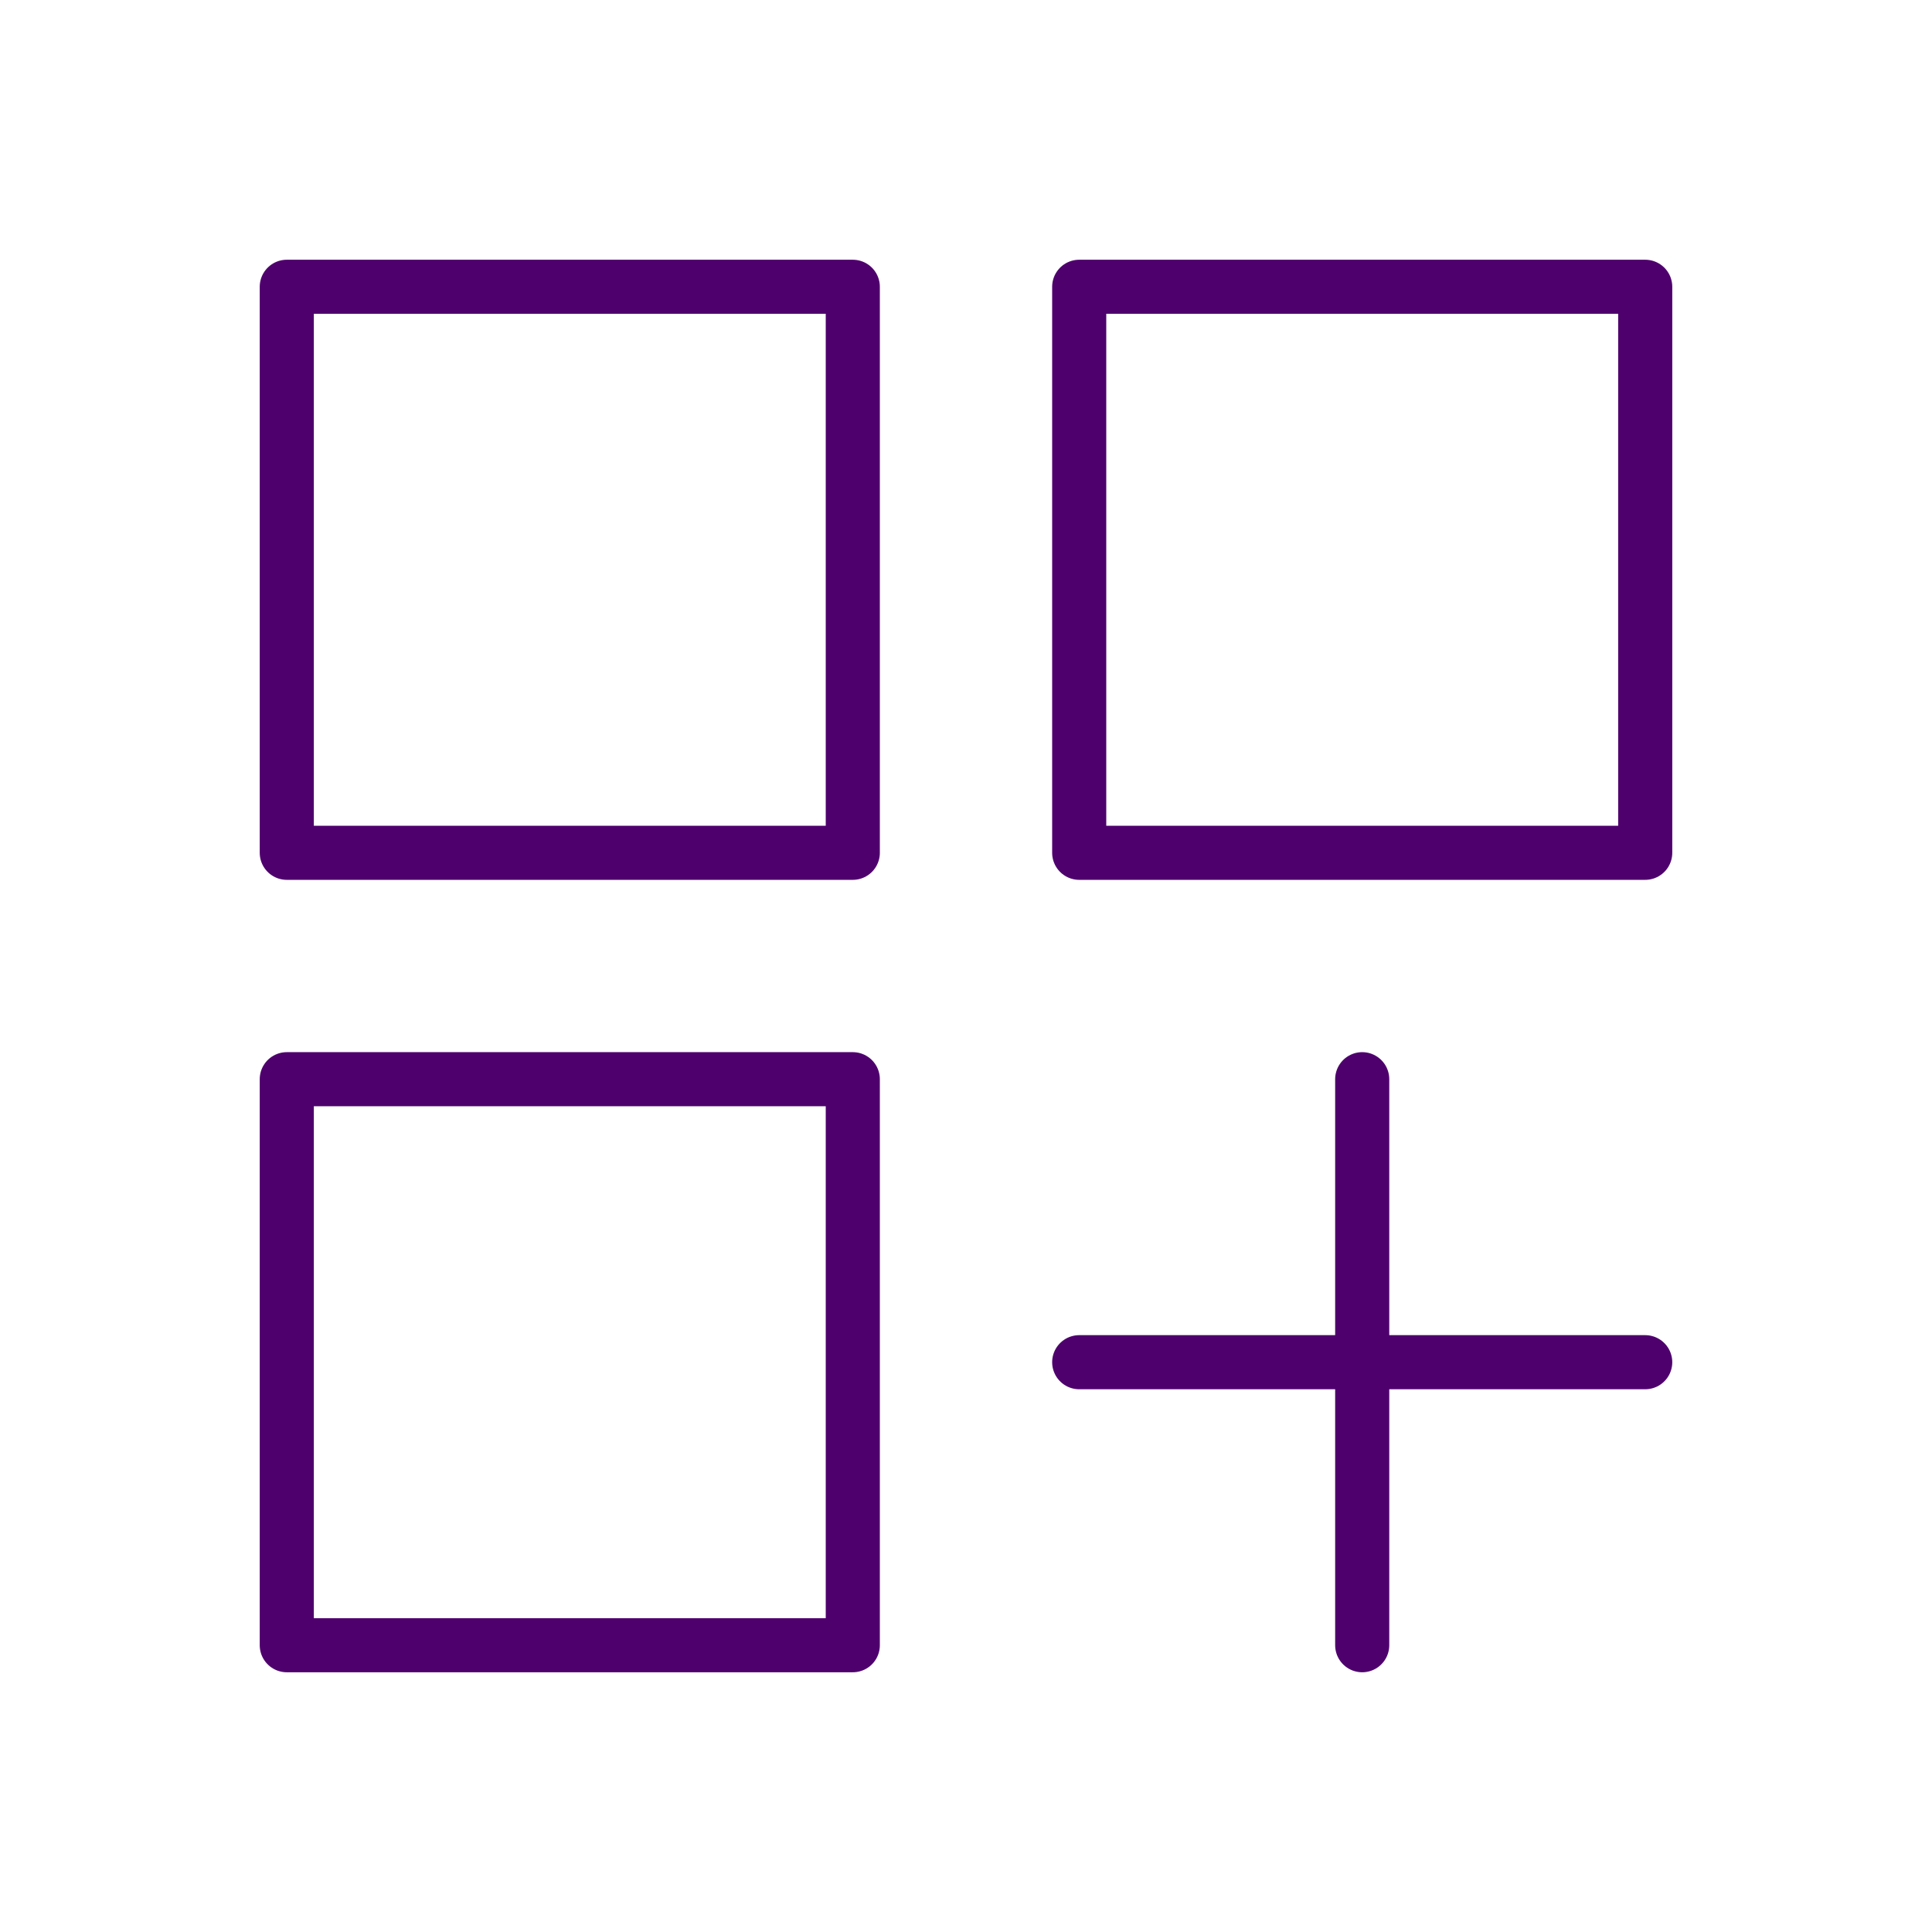 <svg xmlns="http://www.w3.org/2000/svg" xmlns:xlink="http://www.w3.org/1999/xlink" viewBox="0 0 430 430" width="430" height="430" preserveAspectRatio="xMidYMid meet" style="width: 100%; height: 100%; transform: translate3d(0px, 0px, 0px); content-visibility: visible;"><defs><clipPath id="__lottie_element_5397"><rect width="430" height="430" x="0" y="0"/></clipPath><clipPath id="__lottie_element_5399"><path d="M0,0 L430,0 L430,430 L0,430z"/></clipPath></defs><g clip-path="url(#__lottie_element_5397)"><g clip-path="url(#__lottie_element_5399)" transform="matrix(1,0,0,1,0,0)" opacity="1" style="display: block;"><g transform="matrix(1,0,0,1,540.183,126.817)" opacity="1" style="display: block;"><g opacity="1" transform="matrix(1,0,0,1,0,0)"><path stroke-linecap="round" stroke-linejoin="round" fill-opacity="0" class="primary" stroke="rgb(78,0,109)" stroke-opacity="1" stroke-width="12.04" d=" M62.988,62.988 C62.988,62.988 -62.988,62.988 -62.988,62.988 C-62.988,62.988 -62.988,-62.988 -62.988,-62.988 C-62.988,-62.988 62.988,-62.988 62.988,-62.988 C62.988,-62.988 62.988,62.988 62.988,62.988z"/></g></g><g transform="matrix(0,1,-1,0,303.183,126.817)" opacity="1" style="display: block;"><g opacity="1" transform="matrix(1,0,0,1,0,0)"><path stroke-linecap="round" stroke-linejoin="round" fill-opacity="0" class="primary" stroke="rgb(78,0,109)" stroke-opacity="1" stroke-width="12.04" d=" M62.988,62.988 C62.988,62.988 -62.988,62.988 -62.988,62.988 C-62.988,62.988 -62.988,-62.988 -62.988,-62.988 C-62.988,-62.988 62.988,-62.988 62.988,-62.988 C62.988,-62.988 62.988,62.988 62.988,62.988z"/></g></g><g transform="matrix(0,1,-1,0,126.817,126.817)" opacity="1" style="display: block;"><g opacity="1" transform="matrix(1,0,0,1,0,0)"><path stroke-linecap="round" stroke-linejoin="round" fill-opacity="0" class="primary" stroke="rgb(78,0,109)" stroke-opacity="1" stroke-width="12.04" d=" M62.988,62.988 C62.988,62.988 -62.988,62.988 -62.988,62.988 C-62.988,62.988 -62.988,-62.988 -62.988,-62.988 C-62.988,-62.988 62.988,-62.988 62.988,-62.988 C62.988,-62.988 62.988,62.988 62.988,62.988z"/></g></g><g transform="matrix(0,1,-1,0,126.817,303.183)" opacity="1" style="display: block;"><g opacity="1" transform="matrix(1,0,0,1,0,0)"><path stroke-linecap="round" stroke-linejoin="round" fill-opacity="0" class="primary" stroke="rgb(78,0,109)" stroke-opacity="1" stroke-width="12.04" d=" M62.988,62.988 C62.988,62.988 -62.988,62.988 -62.988,62.988 C-62.988,62.988 -62.988,-62.988 -62.988,-62.988 C-62.988,-62.988 62.988,-62.988 62.988,-62.988 C62.988,-62.988 62.988,62.988 62.988,62.988z"/></g></g><g transform="matrix(0,1,-1,0,641.366,-35)" opacity="1" style="display: block;"><g opacity="1" transform="matrix(1,0,0,1,338.183,338.183)"><path stroke-linecap="round" stroke-linejoin="round" fill-opacity="0" class="secondary" stroke="rgb(78,0,109)" stroke-opacity="1" stroke-width="12.04" d=" M0,-62.988 C0,-62.988 0,62.988 0,62.988 M62.988,0 C62.988,0 -62.988,0 -62.988,0"/></g></g></g></g></svg>